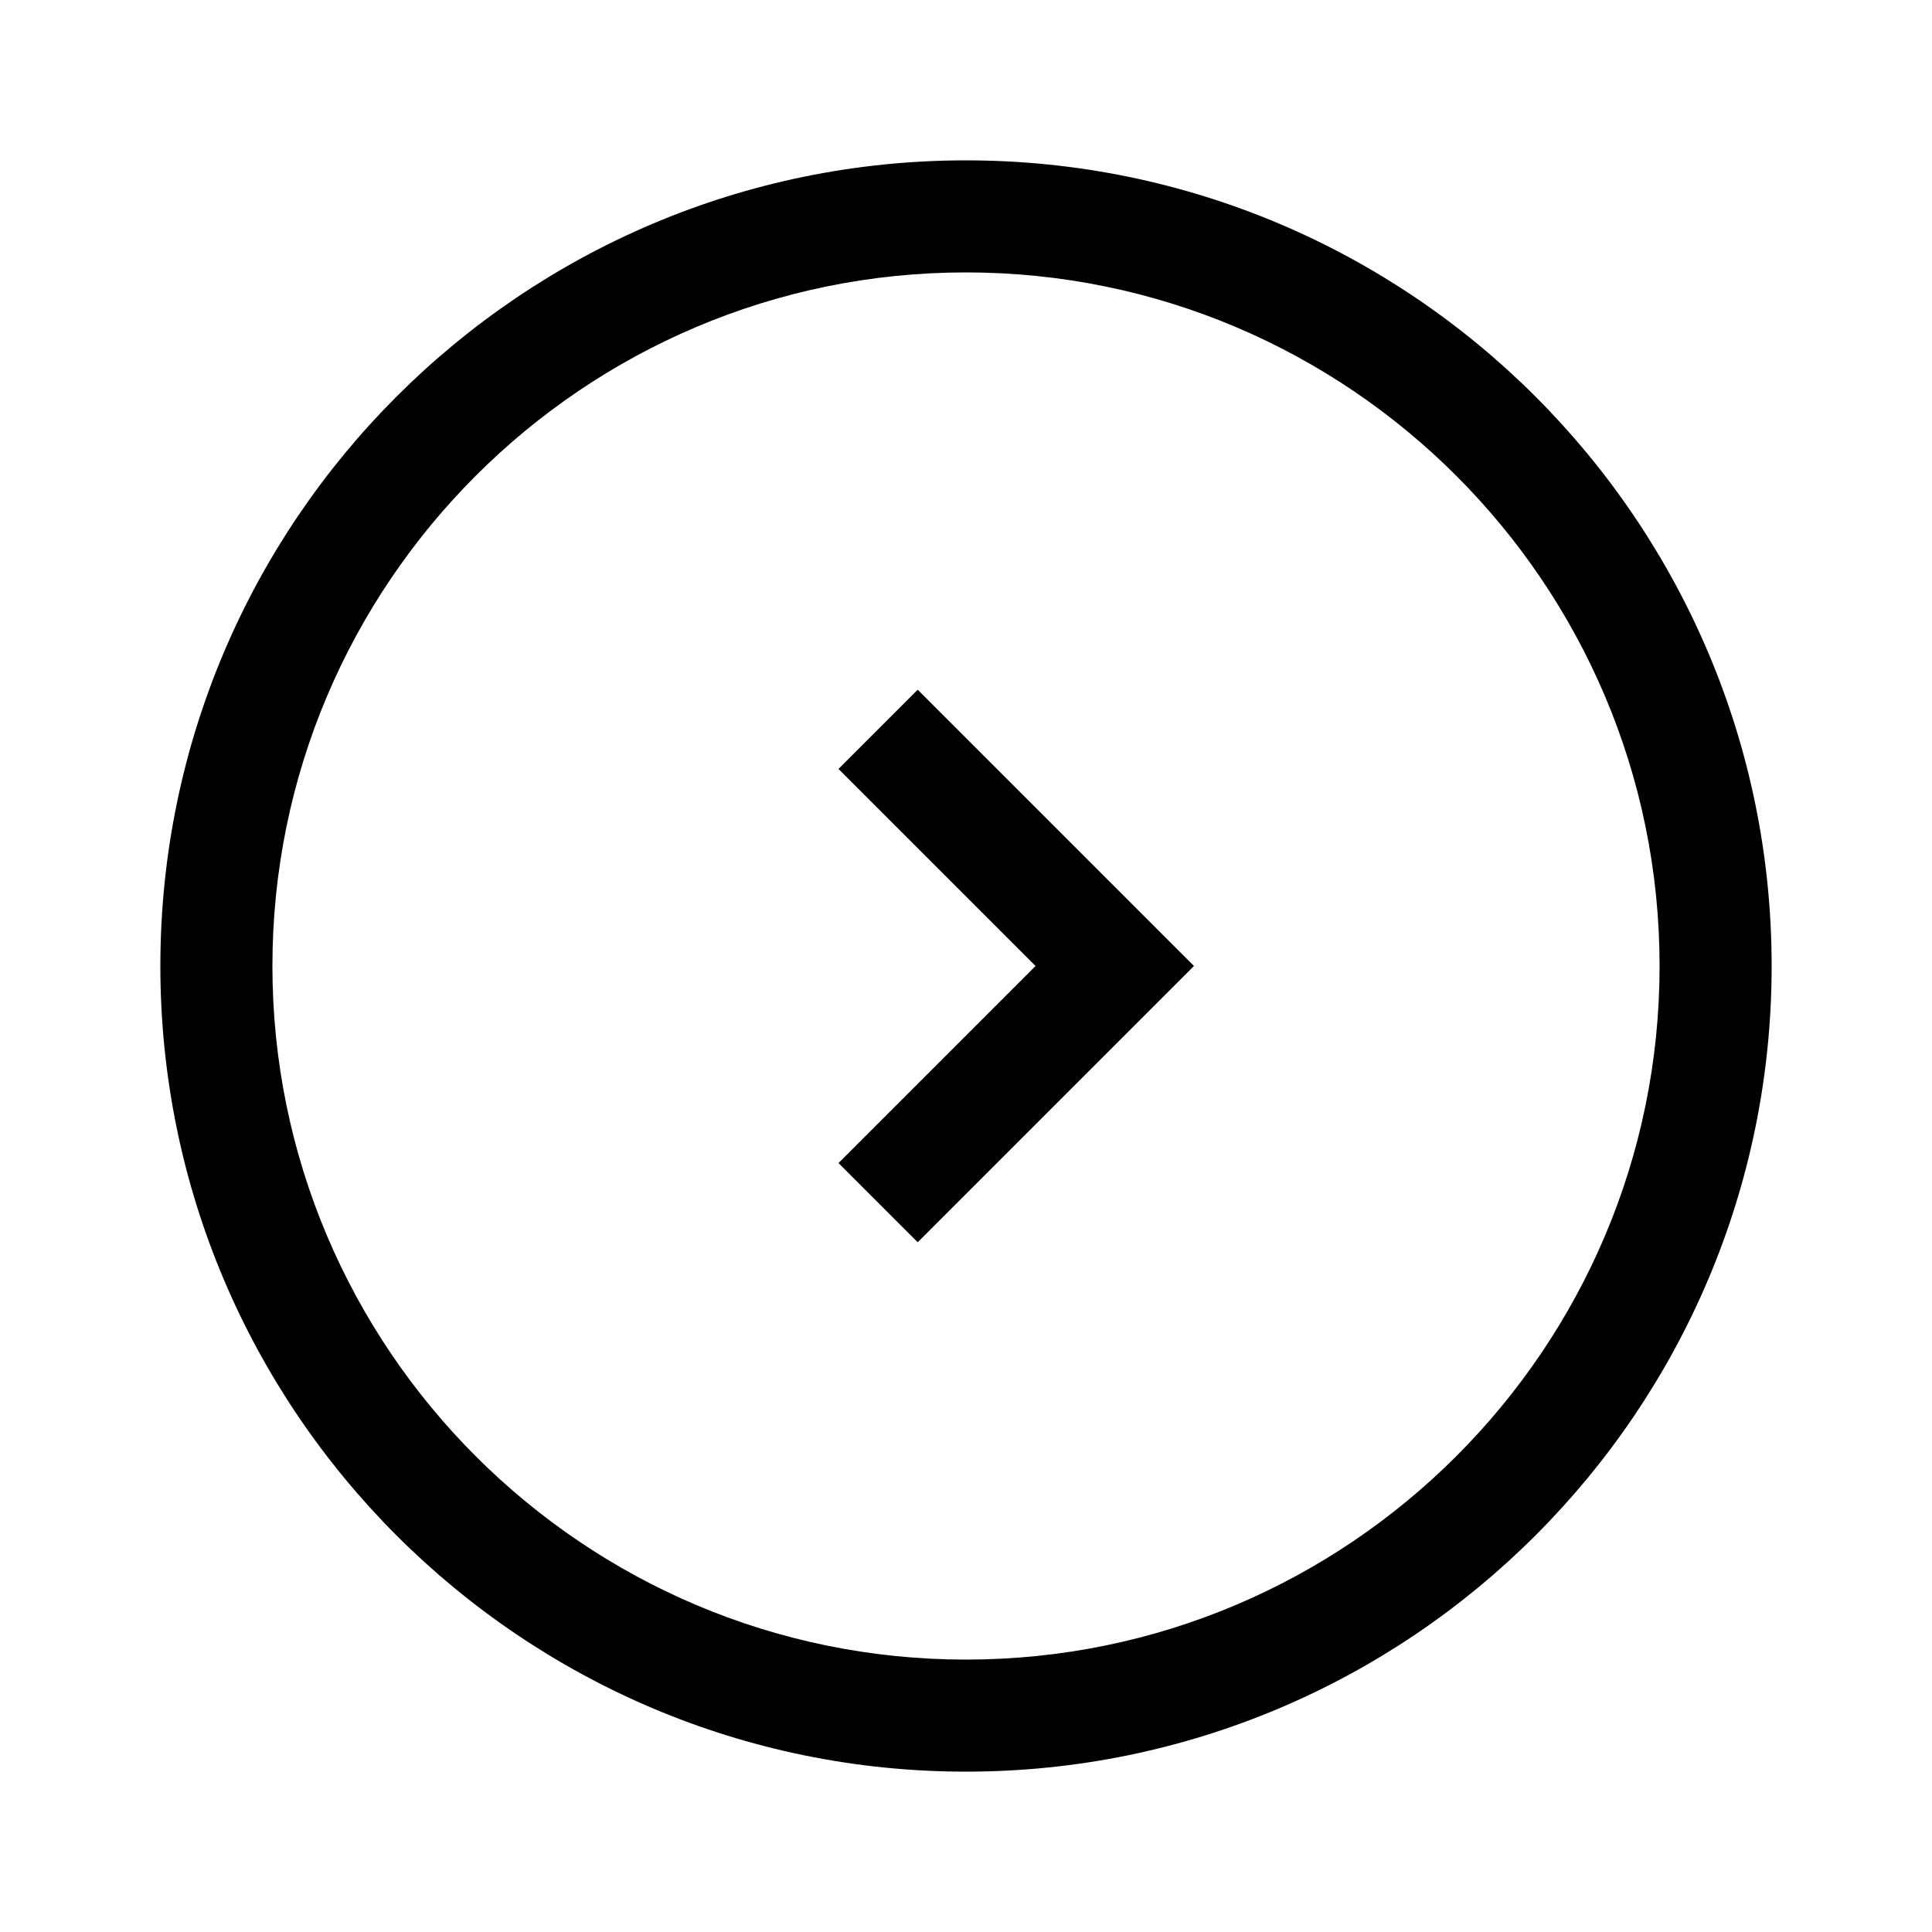 <svg xmlns:x="http://ns.adobe.com/Extensibility/1.0/" xmlns:i="http://ns.adobe.com/AdobeIllustrator/10.0/" xmlns:graph="http://ns.adobe.com/Graphs/1.0/" xmlns="http://www.w3.org/2000/svg" xmlns:xlink="http://www.w3.org/1999/xlink" version="1.1" x="0px" y="0px" viewBox="-205 207 100 100" style="enable-background:new -205 207 100 100;" xml:space="preserve" width="100px" height="100px"><switch><g i:extraneous="self"><path d="M-155,215.3c-23,0-41.7,18.7-41.7,41.7s18.7,41.7,41.7,41.7c23,0,41.7-18.7,41.7-41.7S-132,215.3-155,215.3z M-155,292.9    c-19.8,0-35.9-16.1-35.9-35.9c0-19.8,16.1-35.9,35.9-35.9c19.8,0,35.9,16.1,35.9,35.9C-119.1,276.8-135.2,292.9-155,292.9z     M-157.5,242.7l14.3,14.3l-14.3,14.3l-4.1-4.1l10.2-10.2l-10.2-10.2L-157.5,242.7z"/></g></switch></svg>